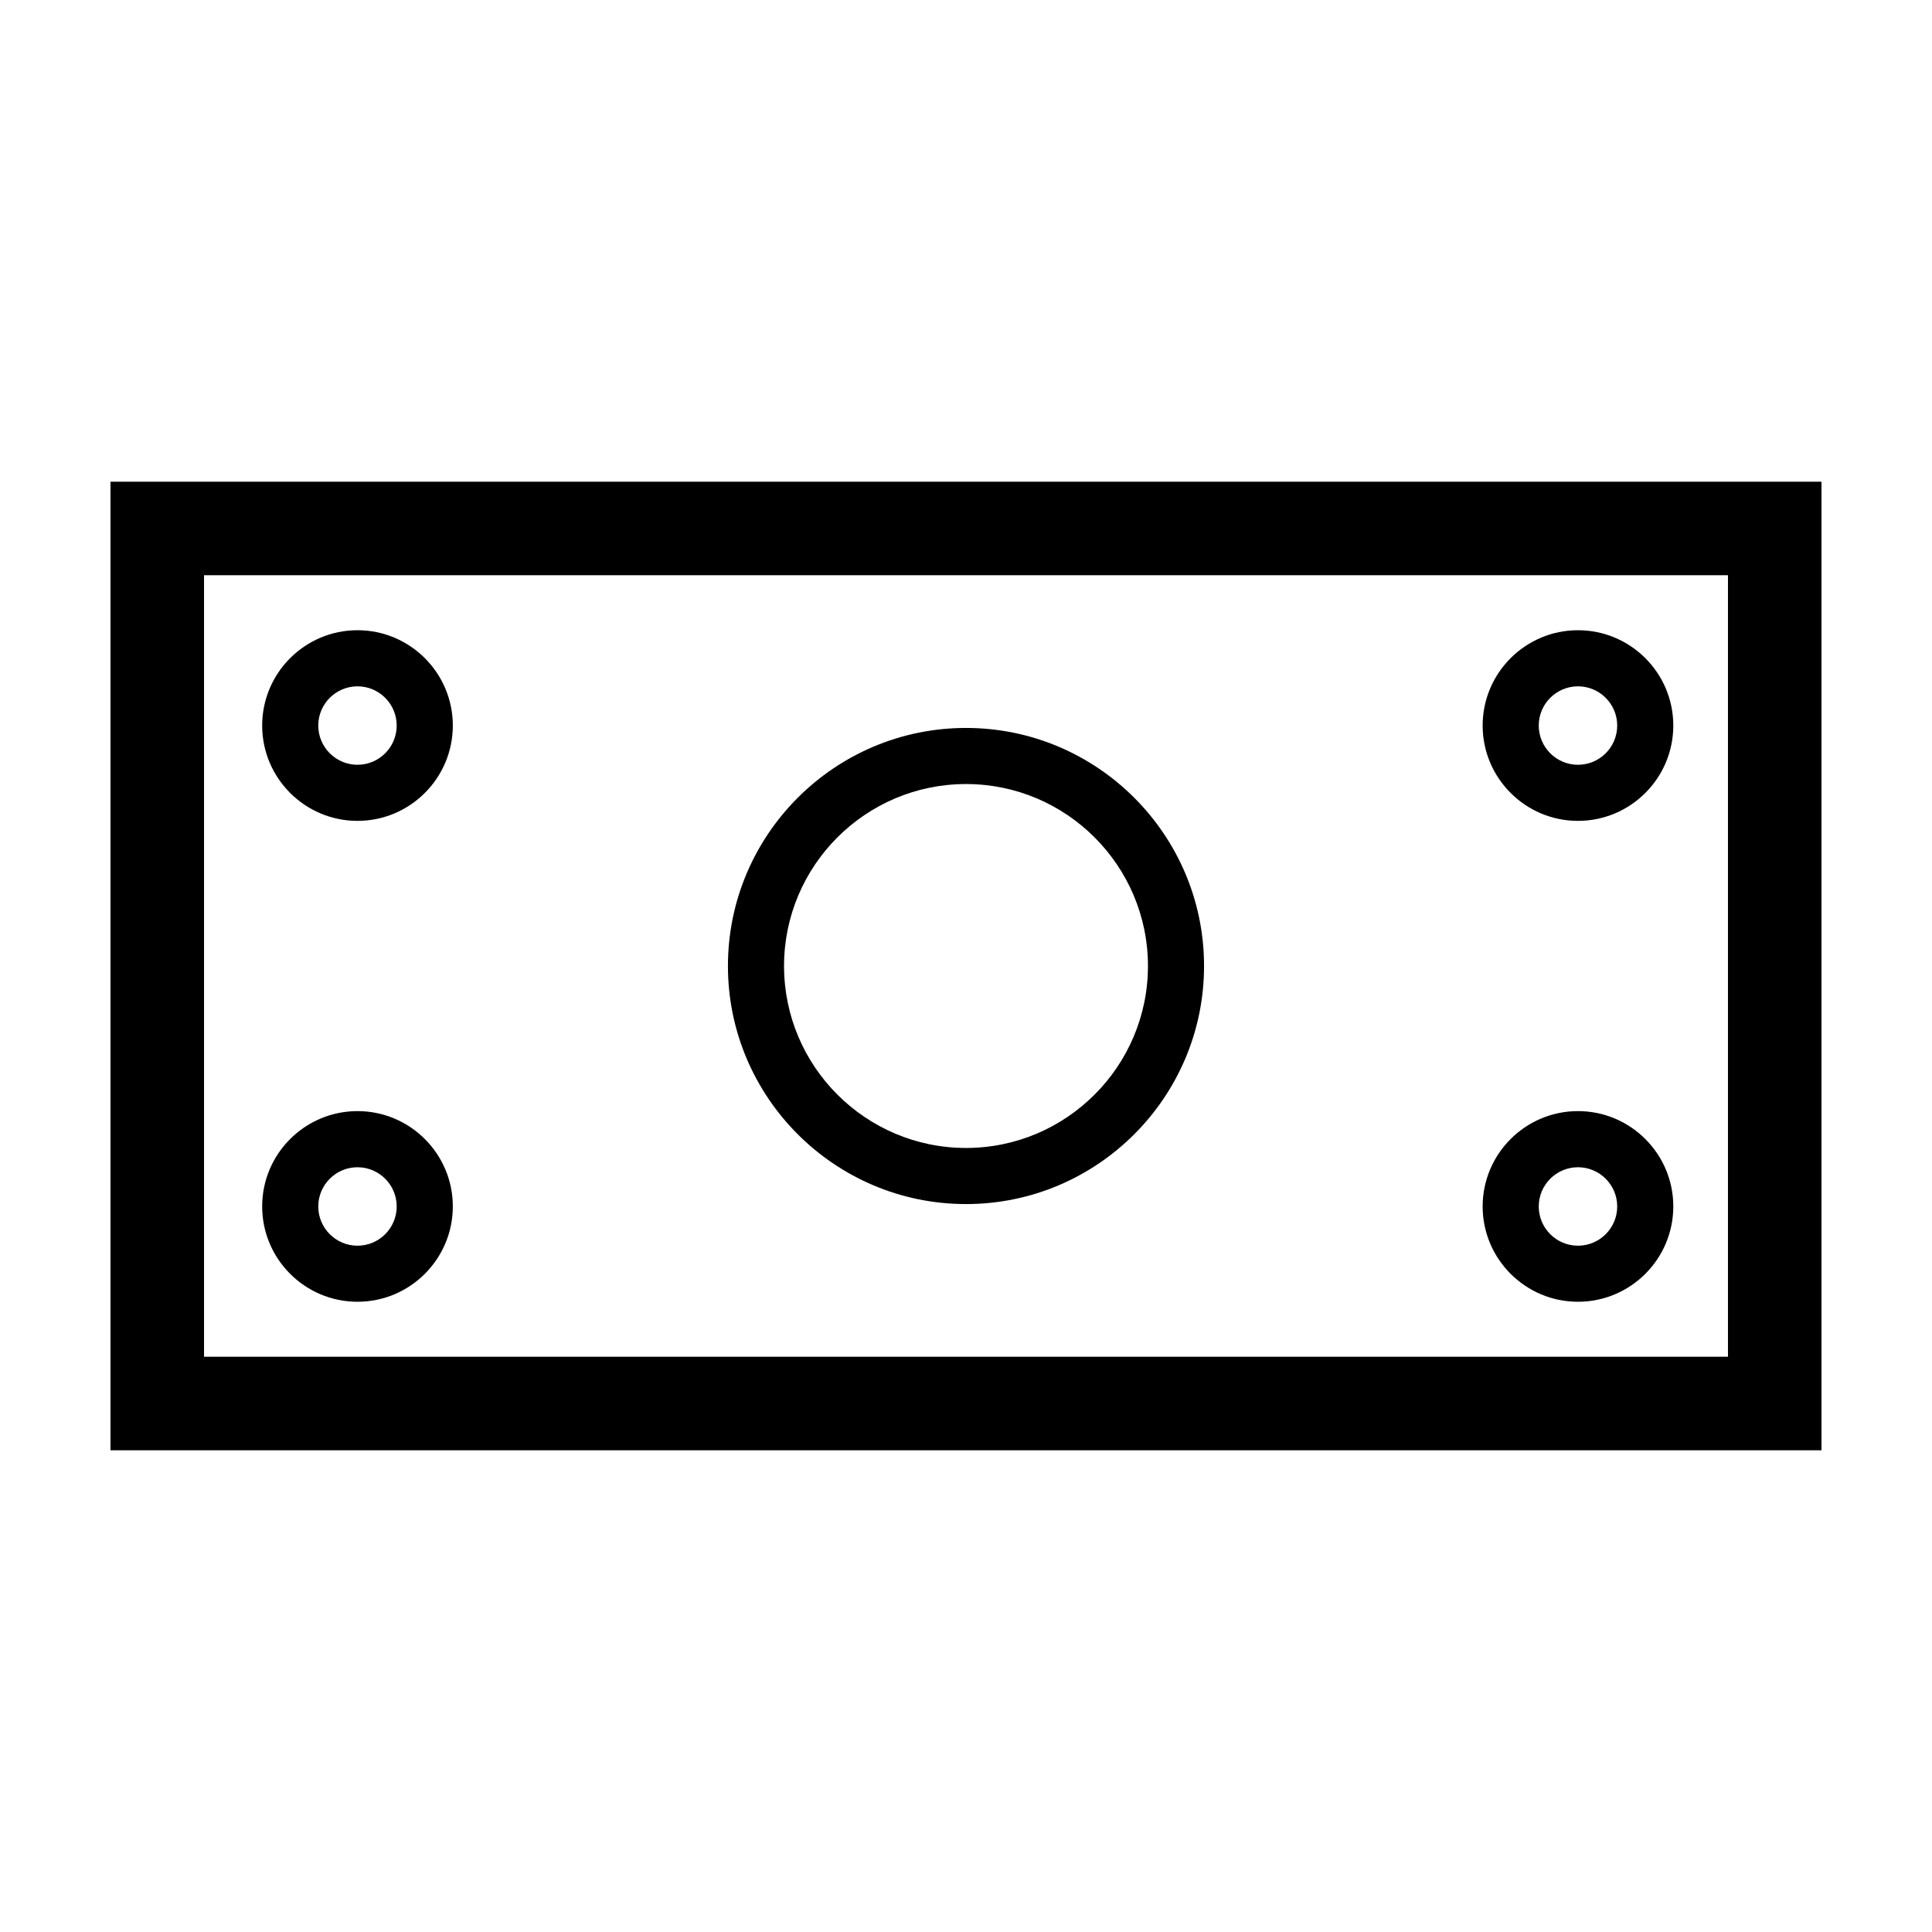 <?xml version="1.0" encoding="UTF-8"?>
<!-- Uploaded to: SVG Repo, www.svgrepo.com, Generator: SVG Repo Mixer Tools -->
<svg fill="#000000" width="800px" height="800px" version="1.1" viewBox="144 144 512 512" xmlns="http://www.w3.org/2000/svg">
 <g>
  <path d="m626.71 271.66h-453.43v256.68h453.43zm-24.781 231.89h-403.86v-207.11h403.86z"/>
  <path d="m400 463.09c34.789 0 63.086-28.301 63.086-63.086 0-34.789-28.301-63.09-63.086-63.09-34.789 0-63.09 28.301-63.09 63.09 0 34.785 28.301 63.086 63.09 63.086zm0-111.31c26.586 0 48.219 21.629 48.219 48.219 0 26.594-21.633 48.223-48.219 48.223-26.59 0-48.219-21.629-48.219-48.219-0.004-26.594 21.625-48.223 48.219-48.223z"/>
  <path d="m238.74 361.54c13.926 0 25.262-11.332 25.262-25.262 0-13.93-11.332-25.262-25.262-25.262-13.93 0-25.262 11.332-25.262 25.262 0 13.93 11.332 25.262 25.262 25.262zm0-35.656c5.727 0 10.387 4.66 10.387 10.395s-4.66 10.395-10.387 10.395c-5.727 0-10.395-4.66-10.395-10.395s4.66-10.395 10.395-10.395z"/>
  <path d="m238.74 488.98c13.926 0 25.262-11.332 25.262-25.262s-11.332-25.262-25.262-25.262c-13.93 0-25.262 11.332-25.262 25.262 0 13.934 11.332 25.262 25.262 25.262zm0-35.648c5.727 0 10.387 4.66 10.387 10.395 0 5.734-4.66 10.395-10.387 10.395-5.727 0-10.395-4.66-10.395-10.395 0-5.734 4.66-10.395 10.395-10.395z"/>
  <path d="m562.18 361.54c13.93 0 25.262-11.332 25.262-25.262 0-13.93-11.332-25.262-25.262-25.262-13.93 0-25.262 11.332-25.262 25.262 0 13.93 11.332 25.262 25.262 25.262zm0-35.656c5.727 0 10.395 4.66 10.395 10.395s-4.66 10.395-10.395 10.395c-5.734 0-10.395-4.66-10.395-10.395s4.66-10.395 10.395-10.395z"/>
  <path d="m562.18 488.98c13.93 0 25.262-11.332 25.262-25.262s-11.332-25.262-25.262-25.262c-13.93 0-25.262 11.332-25.262 25.262 0 13.934 11.332 25.262 25.262 25.262zm0-35.648c5.727 0 10.395 4.66 10.395 10.395 0 5.734-4.66 10.395-10.395 10.395-5.734 0-10.395-4.66-10.395-10.395 0-5.734 4.66-10.395 10.395-10.395z"/>
 </g>
</svg>